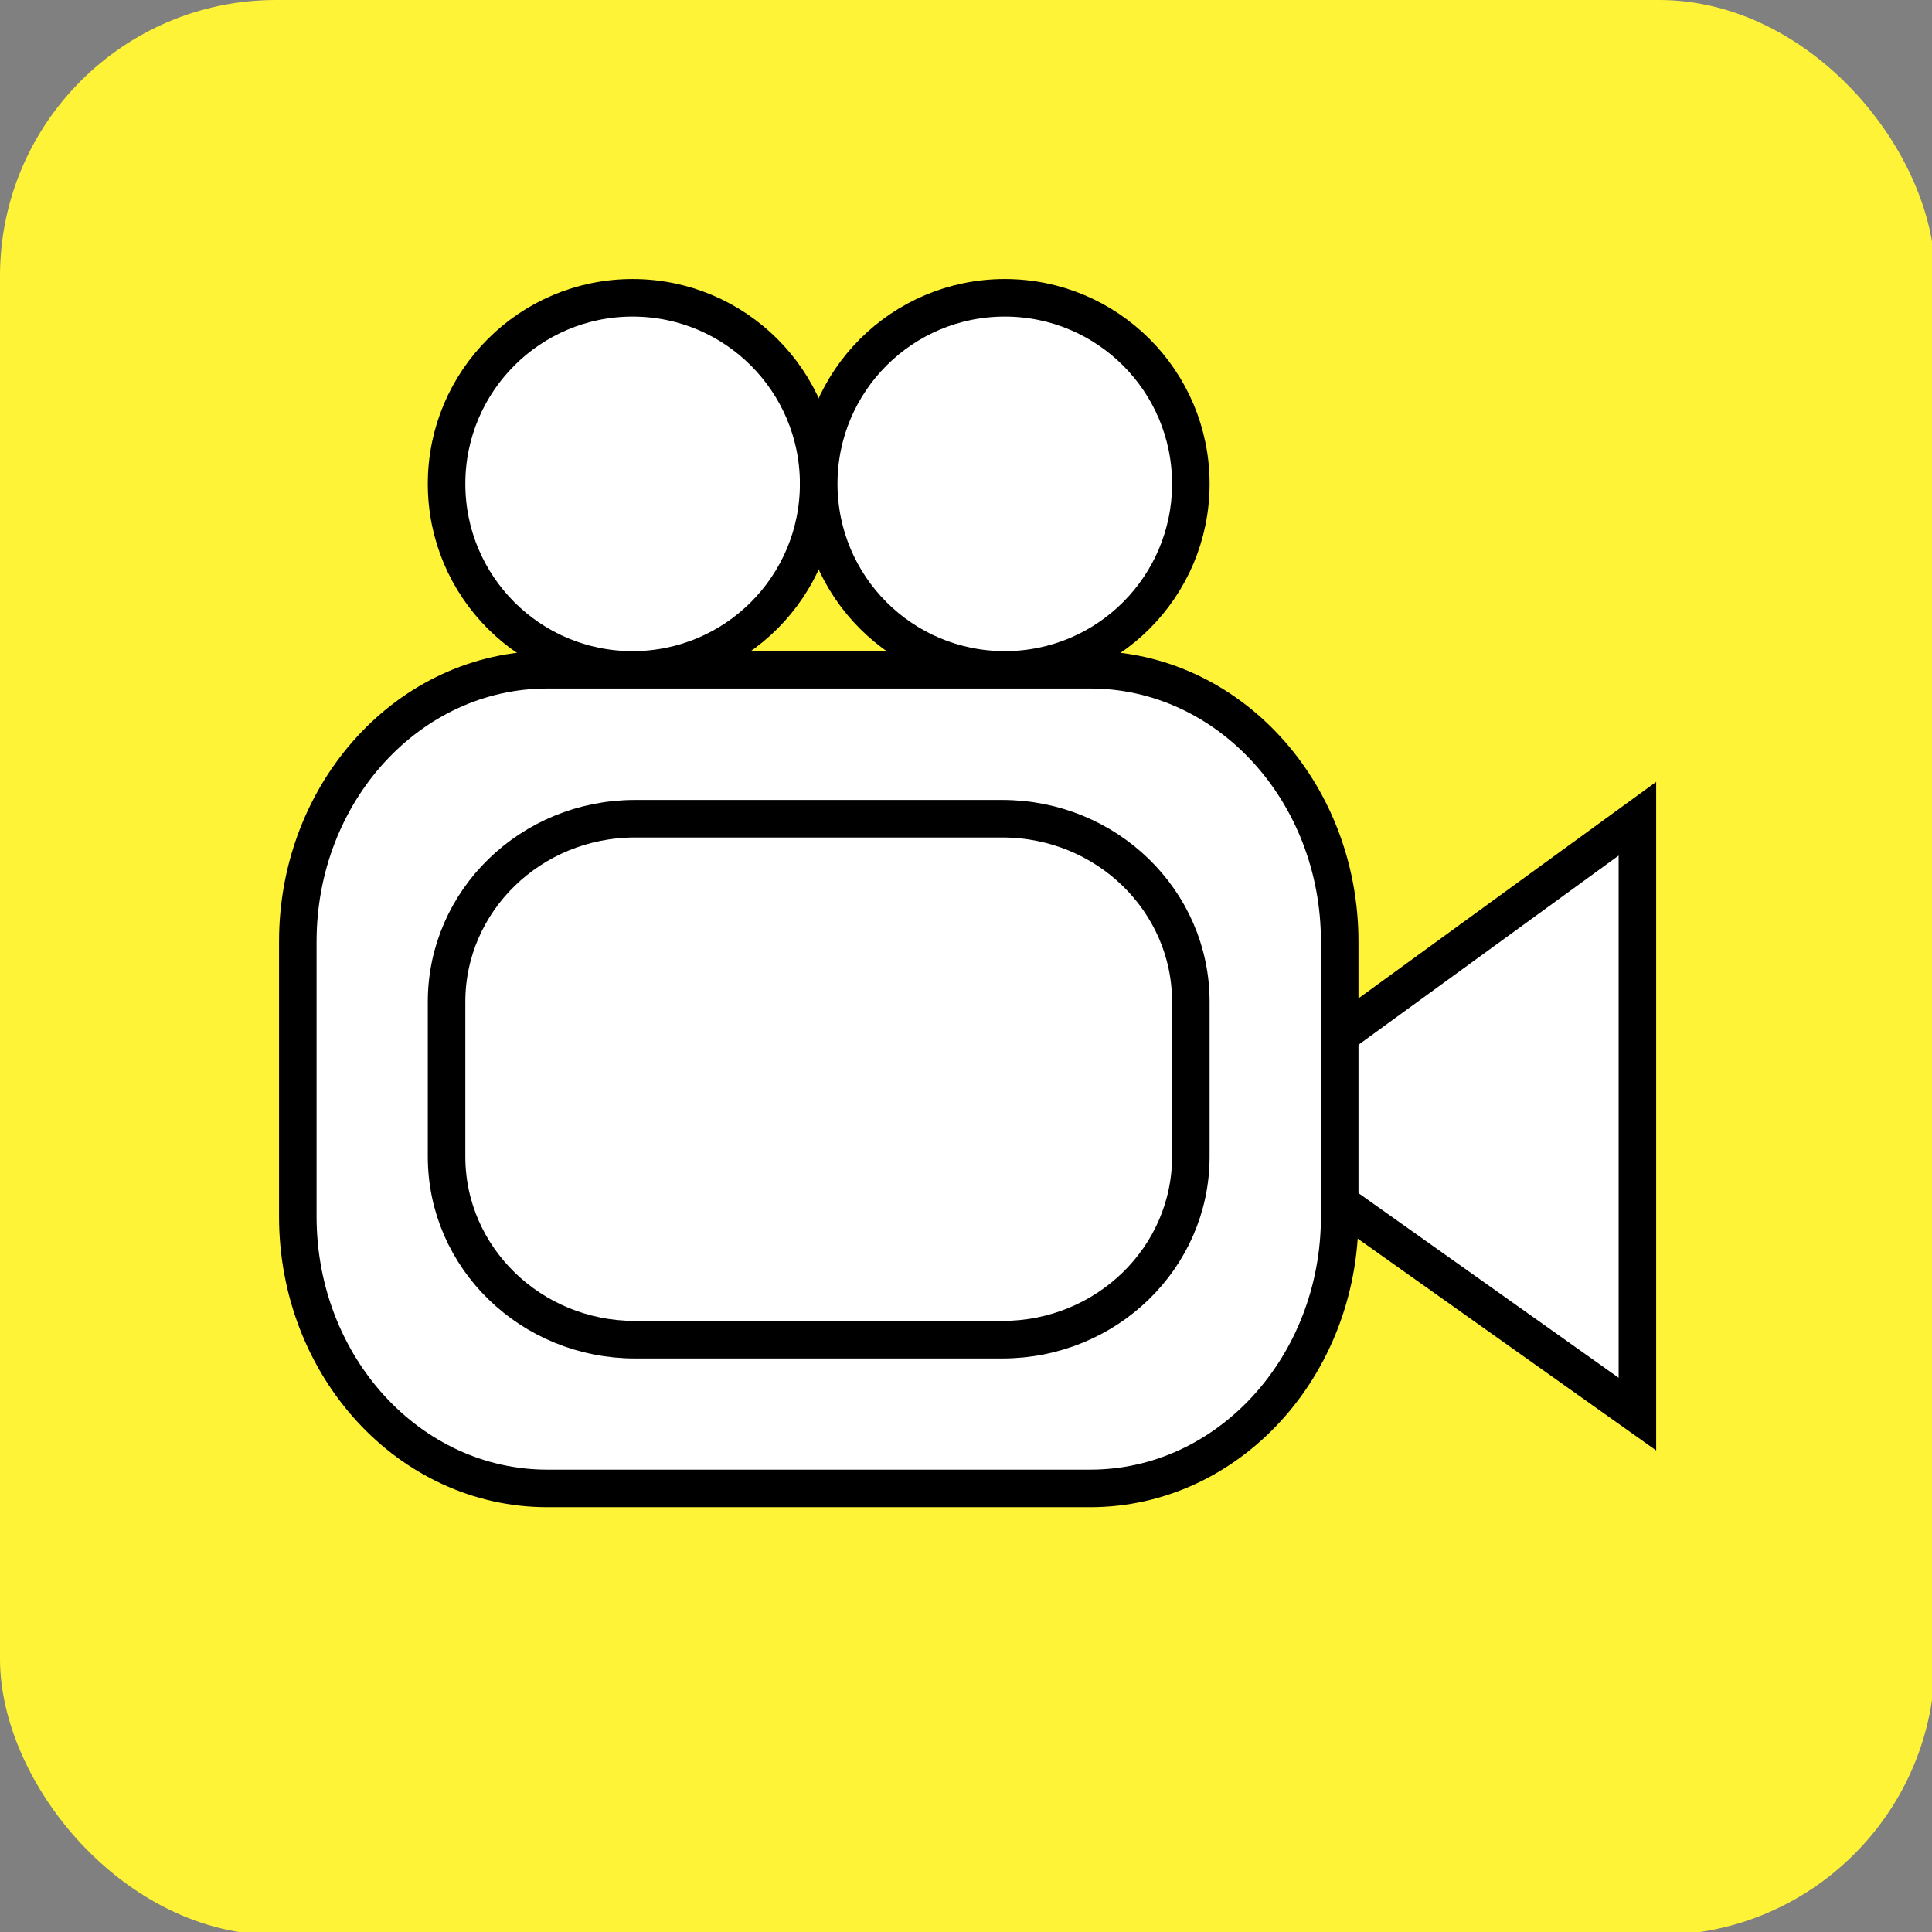 <svg width="35" height="35" viewBox="0 0 35 35" fill="none" xmlns="http://www.w3.org/2000/svg">
<rect x="0" y="0" width="35" height="35" fill="#808080" stroke="none"/>
<rect width="35.055" height="35.055" rx="5" fill="#FFF337"/>
<path d="M11.46 12.136C13.322 12.136 14.831 10.627 14.831 8.765C14.831 6.904 13.322 5.395 11.46 5.395C9.599 5.395 8.09 6.904 8.09 8.765C8.09 10.627 9.599 12.136 11.46 12.136Z" fill="white" stroke="black" stroke-width="0.68" stroke-miterlimit="10"/>
<path d="M18.203 12.136C20.064 12.136 21.573 10.627 21.573 8.765C21.573 6.904 20.064 5.395 18.203 5.395C16.341 5.395 14.832 6.904 14.832 8.765C14.832 10.627 16.341 12.136 18.203 12.136Z" fill="white" stroke="black" stroke-width="0.68" stroke-miterlimit="10"/>
<path d="M24.27 18.754L29.663 14.832V25.618L24.27 21.79" fill="white"/>
<path d="M24.27 18.754L29.663 14.832V25.618L24.27 21.79" stroke="black" stroke-width="0.68" stroke-miterlimit="10"/>
<path d="M19.751 12.133H9.914C7.418 12.133 5.395 14.338 5.395 17.059V22.038C5.395 24.758 7.418 26.964 9.914 26.964H19.751C22.247 26.964 24.27 24.758 24.27 22.038V17.059C24.27 14.338 22.247 12.133 19.751 12.133Z" fill="white" stroke="black" stroke-width="0.68" stroke-miterlimit="10"/>
<path d="M18.159 14.832H11.503C9.618 14.832 8.09 16.317 8.09 18.148V20.954C8.09 22.785 9.618 24.27 11.503 24.27H18.159C20.044 24.27 21.573 22.785 21.573 20.954V18.148C21.573 16.317 20.044 14.832 18.159 14.832Z" fill="white" stroke="black" stroke-width="0.68" stroke-miterlimit="10"/>
</svg>
